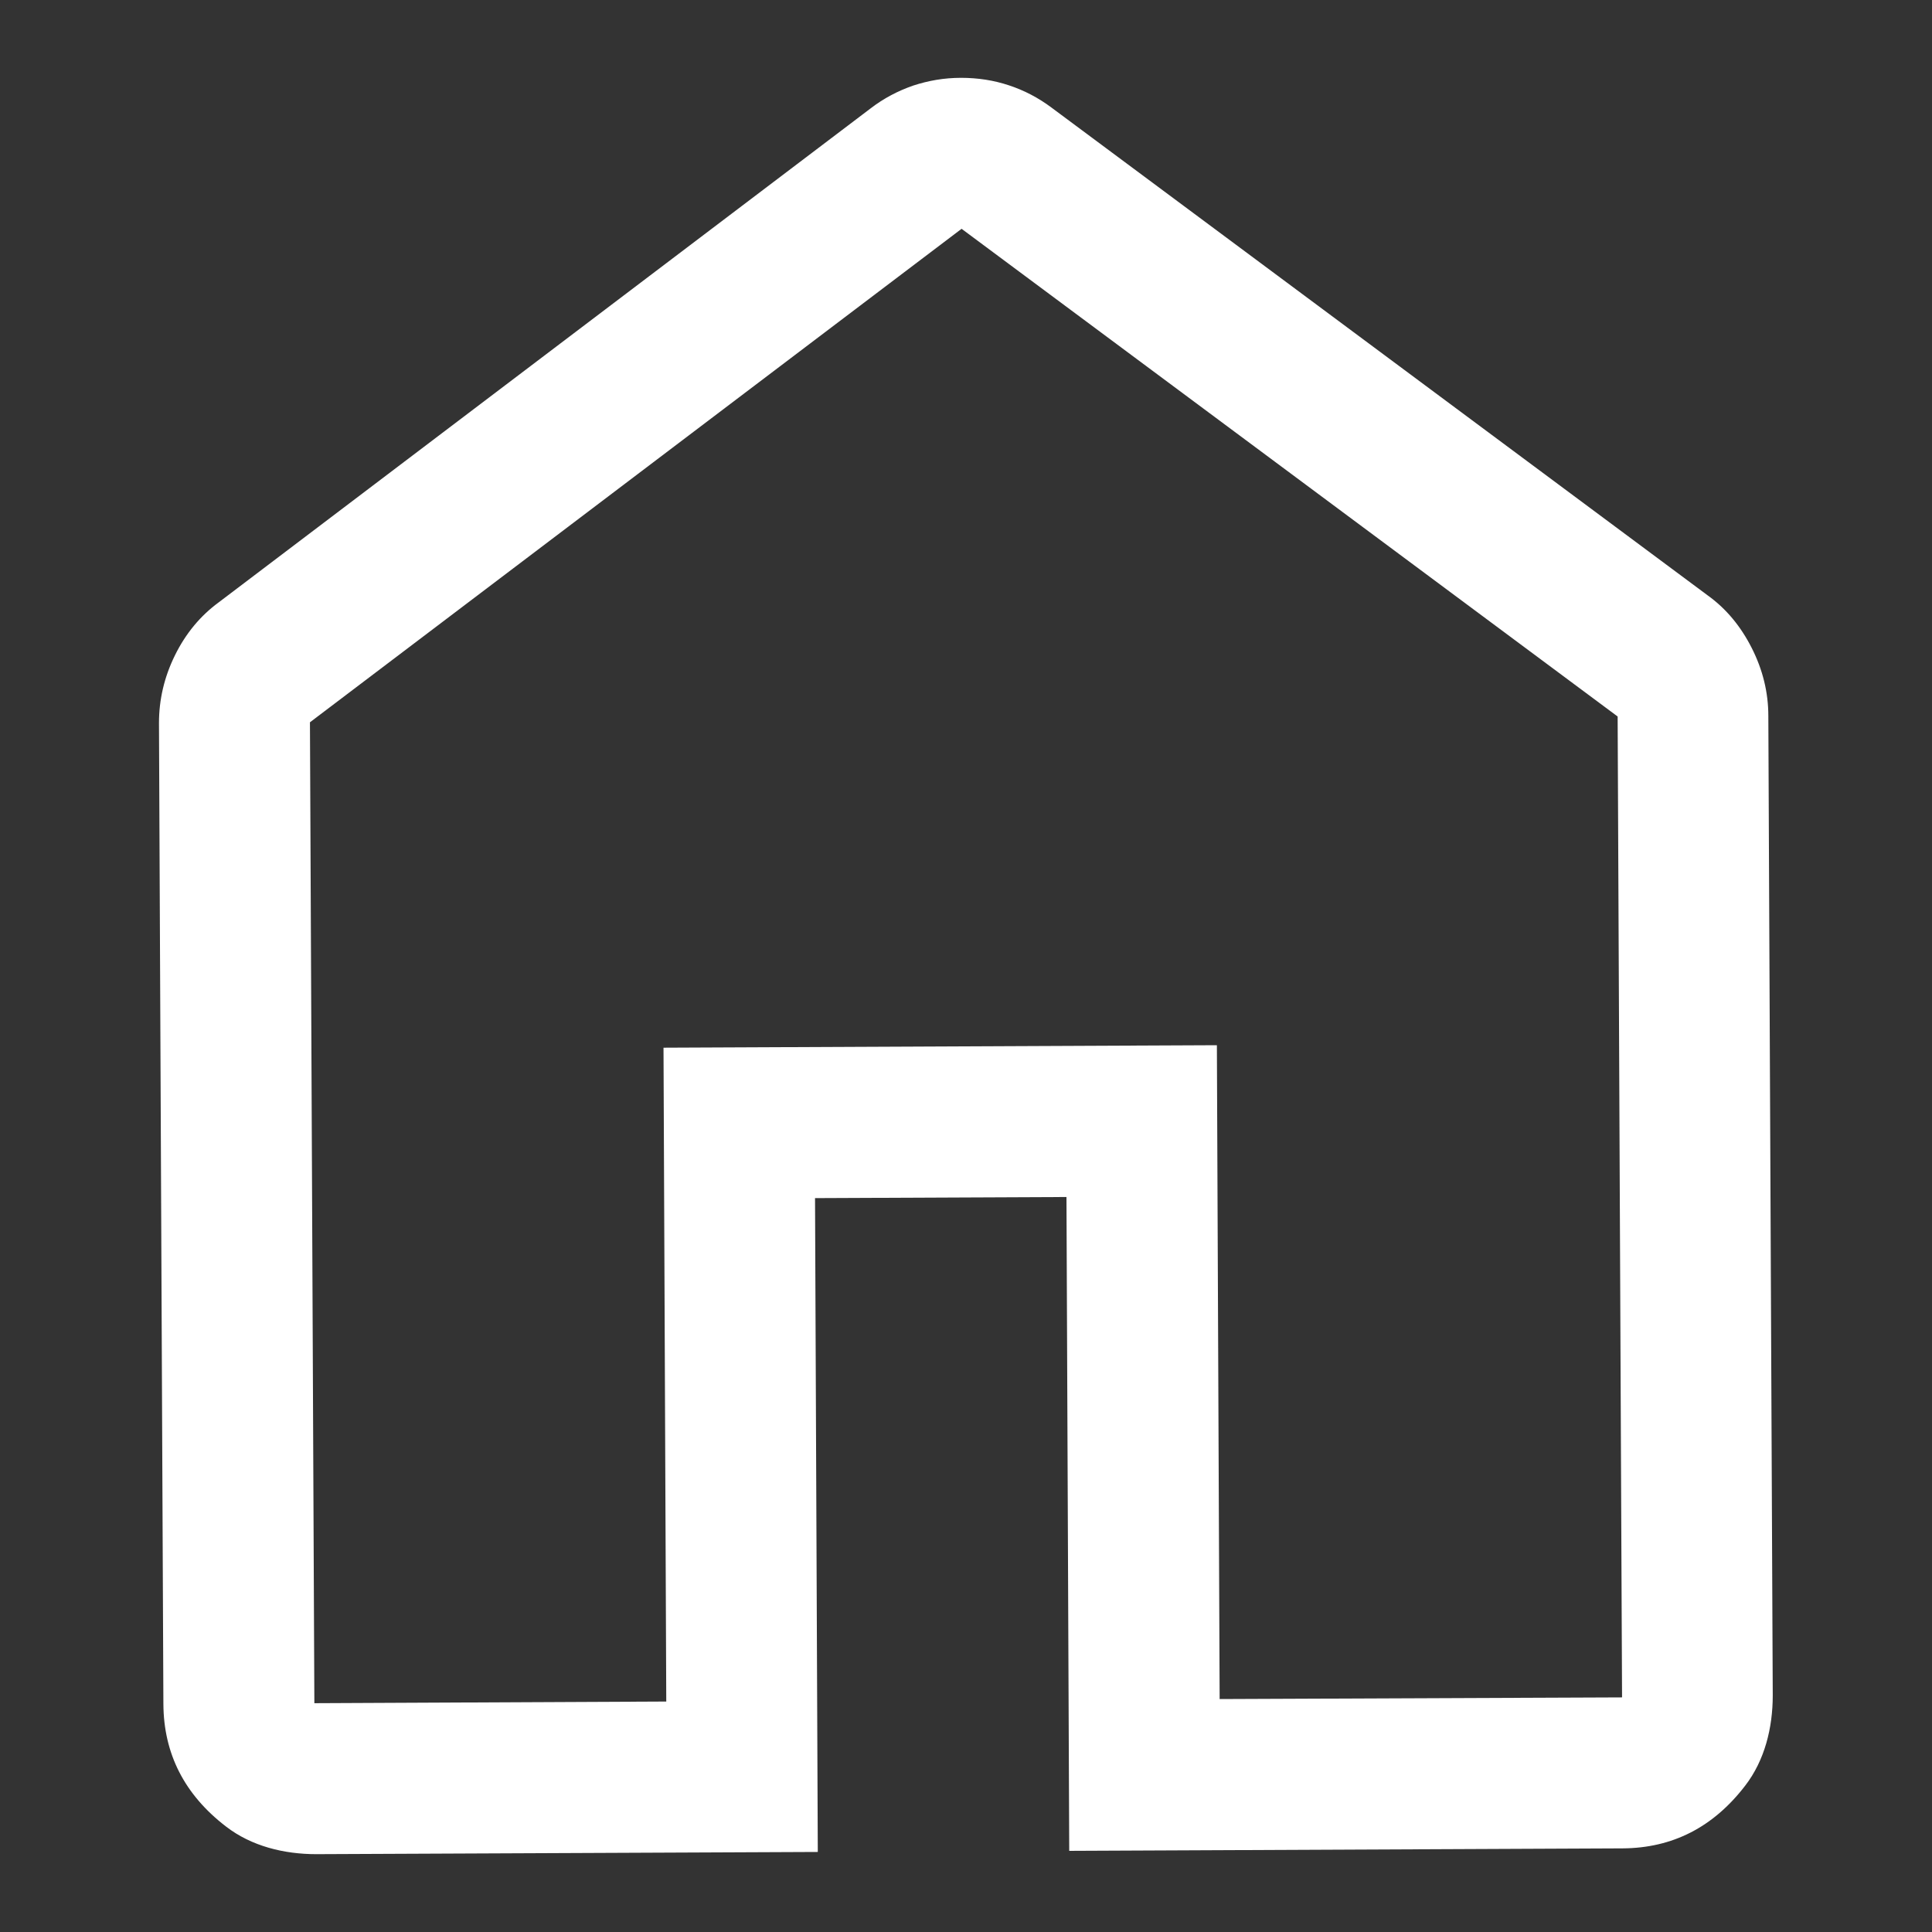<?xml version="1.0" encoding="UTF-8"?><svg id="Livello_1" xmlns="http://www.w3.org/2000/svg" viewBox="0 0 70 70"><rect x="0" y="0" width="70" height="70" fill="#333333" stroke="none"/><defs><style>.cls-1{fill:#fff;}</style></defs><path class="cls-1" d="M11.38,61.71l12.76-.06-.1-23.69,20.05-.09,.1,23.69,14.58-.06-.16-35.54L34.84,8.29,11.23,26.17l.16,35.54Zm.08,5.47c-1.17,0-2.35-.29-3.27-1-1.51-1.16-2.26-2.64-2.27-4.44l-.16-35.54c0-.85,.19-1.67,.58-2.46,.39-.79,.92-1.43,1.59-1.92L31.54,3.93c.48-.37,1-.64,1.55-.83,.55-.18,1.12-.28,1.73-.28s1.19,.09,1.73,.27c.55,.18,1.07,.45,1.55,.81l23.77,17.67c.67,.48,1.2,1.12,1.6,1.91,.4,.79,.6,1.61,.6,2.46l.16,35.49c0,1.17-.29,2.35-1,3.27-1.16,1.51-2.64,2.26-4.44,2.27l-20.05,.09-.1-23.69-9.11,.04,.1,23.69-18.17,.08Z"/></svg>